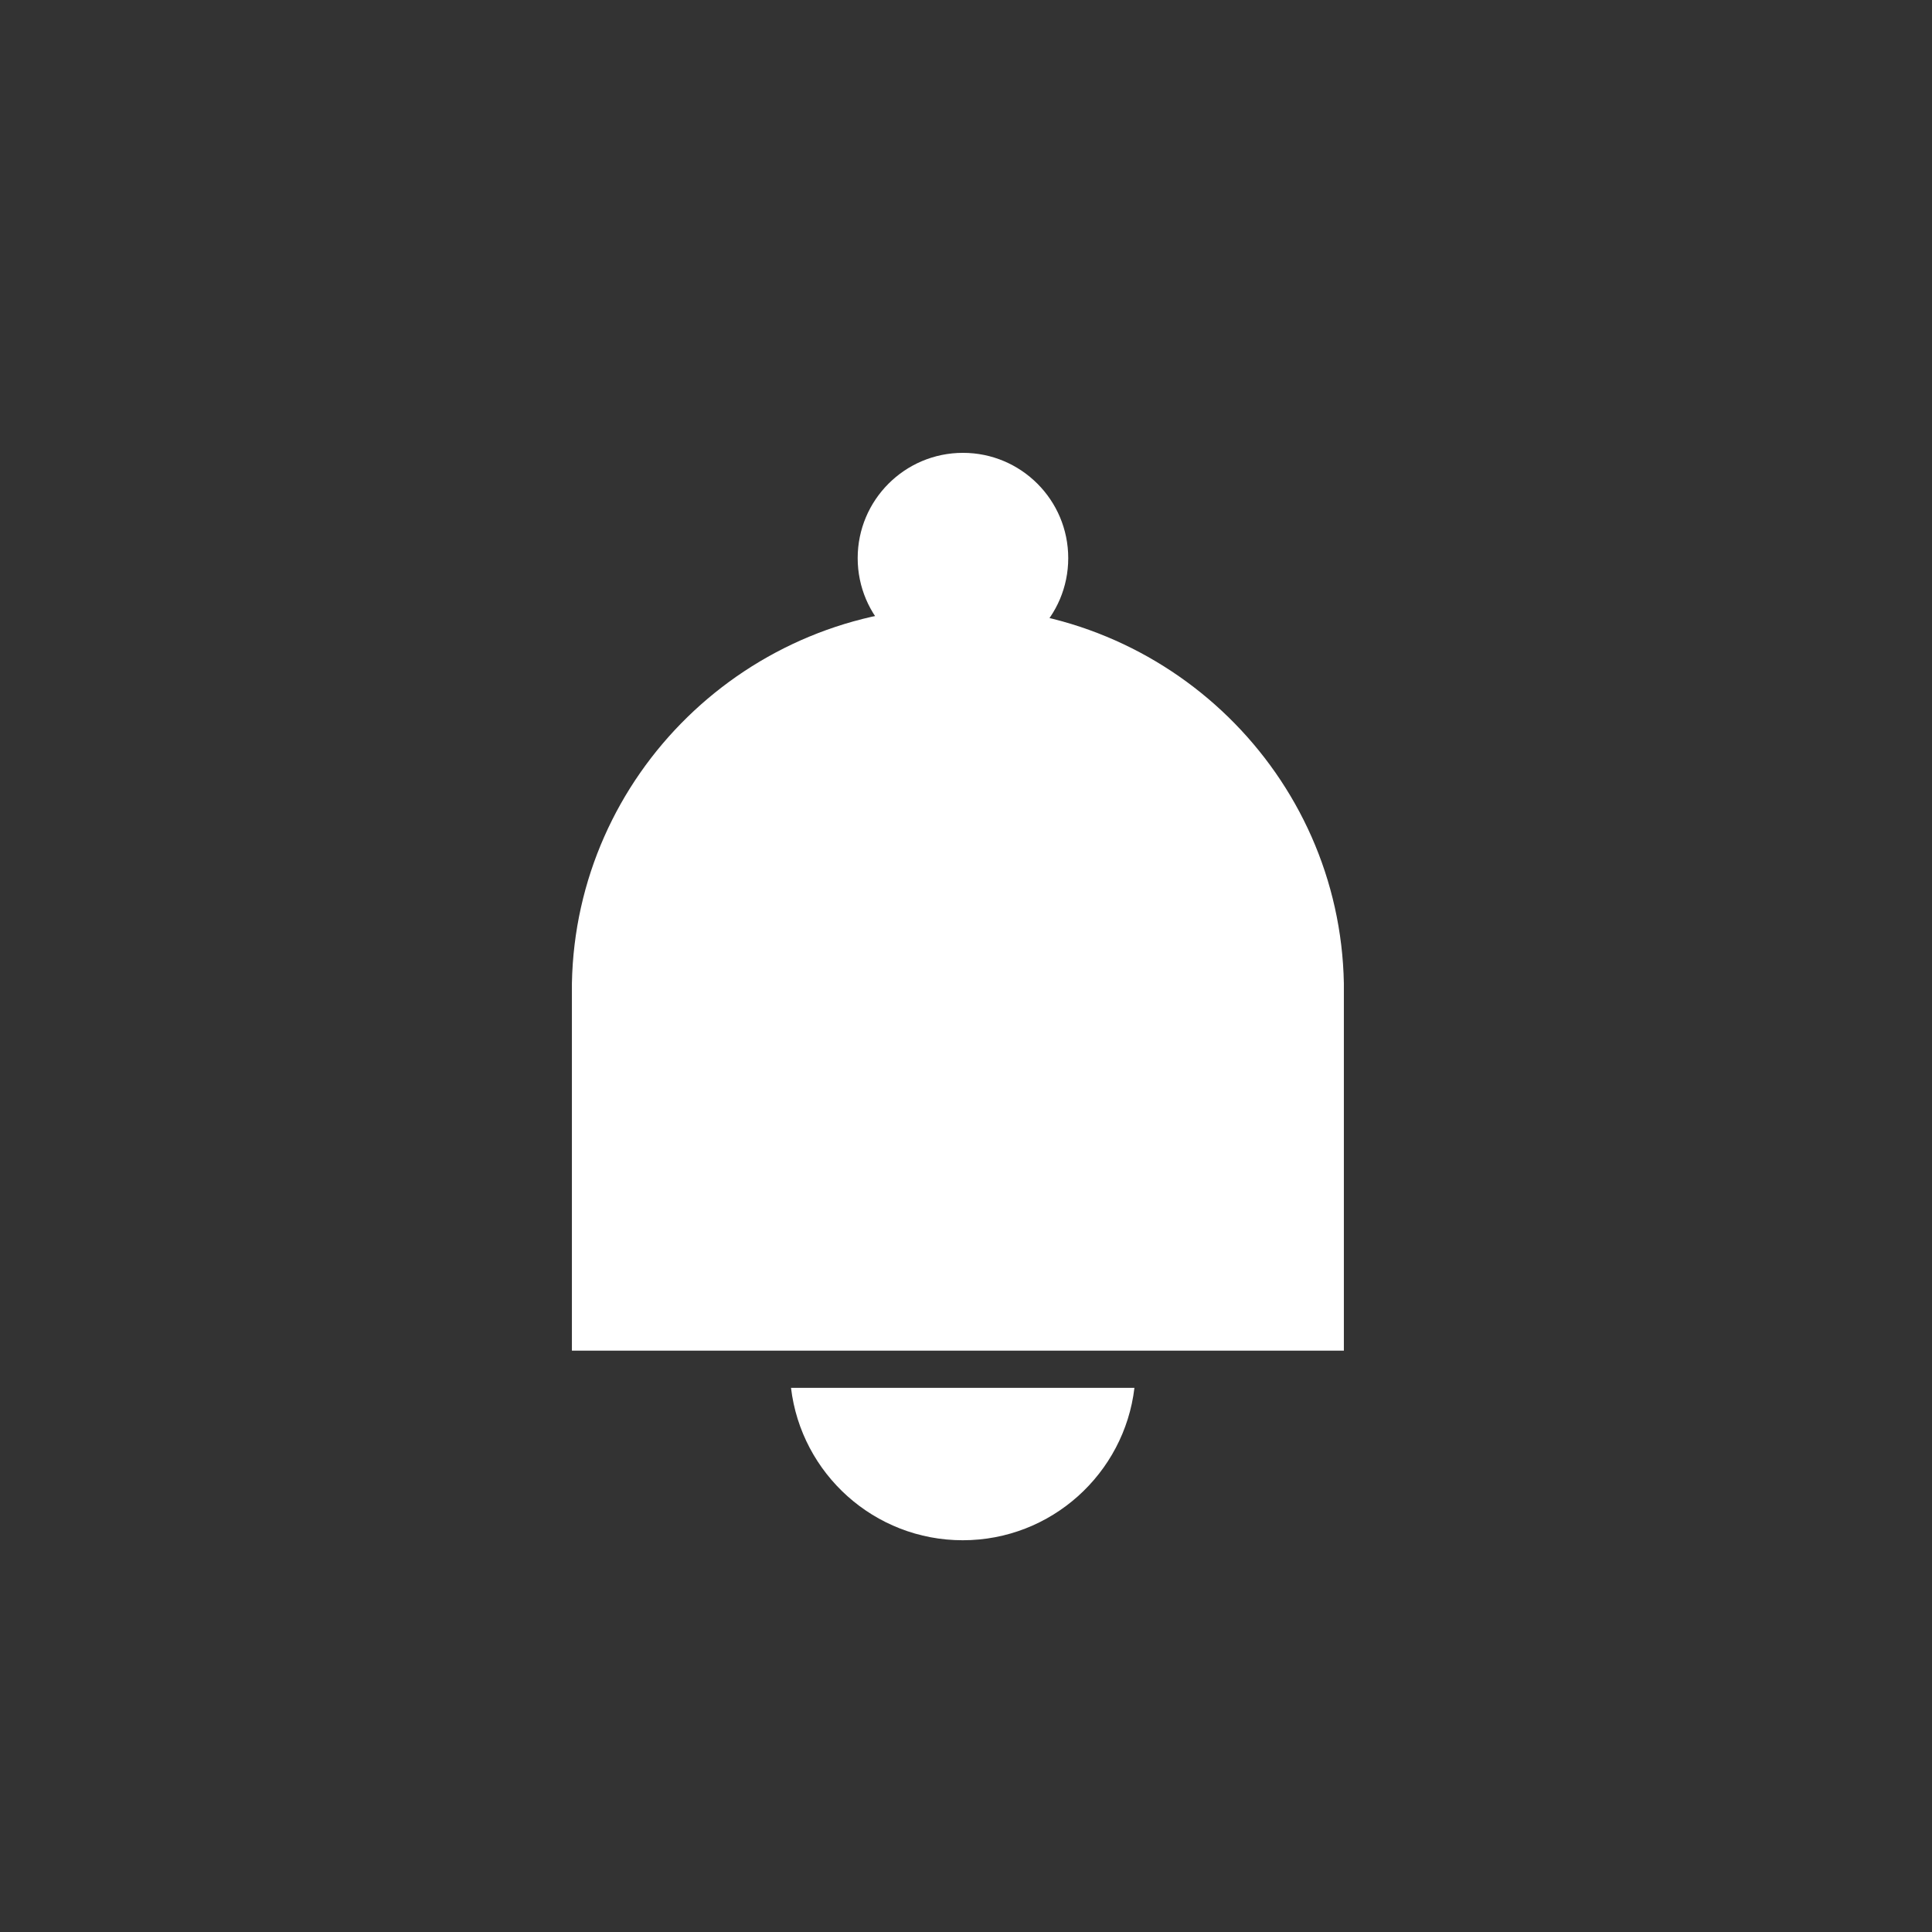<?xml version="1.0" encoding="UTF-8" standalone="no"?>
<!DOCTYPE svg PUBLIC "-//W3C//DTD SVG 1.1//EN" "http://www.w3.org/Graphics/SVG/1.1/DTD/svg11.dtd">
<svg width="100%" height="100%" viewBox="0 0 1200 1200" version="1.1" xmlns="http://www.w3.org/2000/svg" xmlns:xlink="http://www.w3.org/1999/xlink" xml:space="preserve" xmlns:serif="http://www.serif.com/" style="fill-rule:evenodd;clip-rule:evenodd;stroke-linejoin:round;stroke-miterlimit:2;">
    <rect x="0" y="0" width="1200" height="1200" fill="#333333" stroke="none"/>
    <rect id="Bell-Icon" serif:id="Bell Icon" x="0" y="0" width="1200" height="1200" style="fill:none;"/>
    <g id="Bell-Icon1" serif:id="Bell Icon">
        <g transform="matrix(0.581,0,0,0.581,249.366,259.476)">
            <g transform="matrix(0.906,0,0,0.9,23.328,64.675)">
                <path d="M175.348,600C179.955,352.563 382.266,153.103 630.795,153.103C879.325,153.103 1081.63,352.563 1086.24,600L1086.24,1036.23L175.348,1036.23L175.348,600Z" style="fill:white;"/>
            </g>
            <g transform="matrix(1,0,0,1,-689.977,737.093)">
                <path d="M1473.54,300C1462.67,391.695 1384.58,462.907 1289.98,462.907C1195.38,462.907 1117.28,391.695 1106.41,300L1473.54,300Z" style="fill:white;"/>
            </g>
            <g transform="matrix(1.004,0,0,1.004,3.228,0.452)">
                <circle cx="594.641" cy="149.014" r="112.098" style="fill:white;"/>
            </g>
        </g>
    </g>
</svg>
